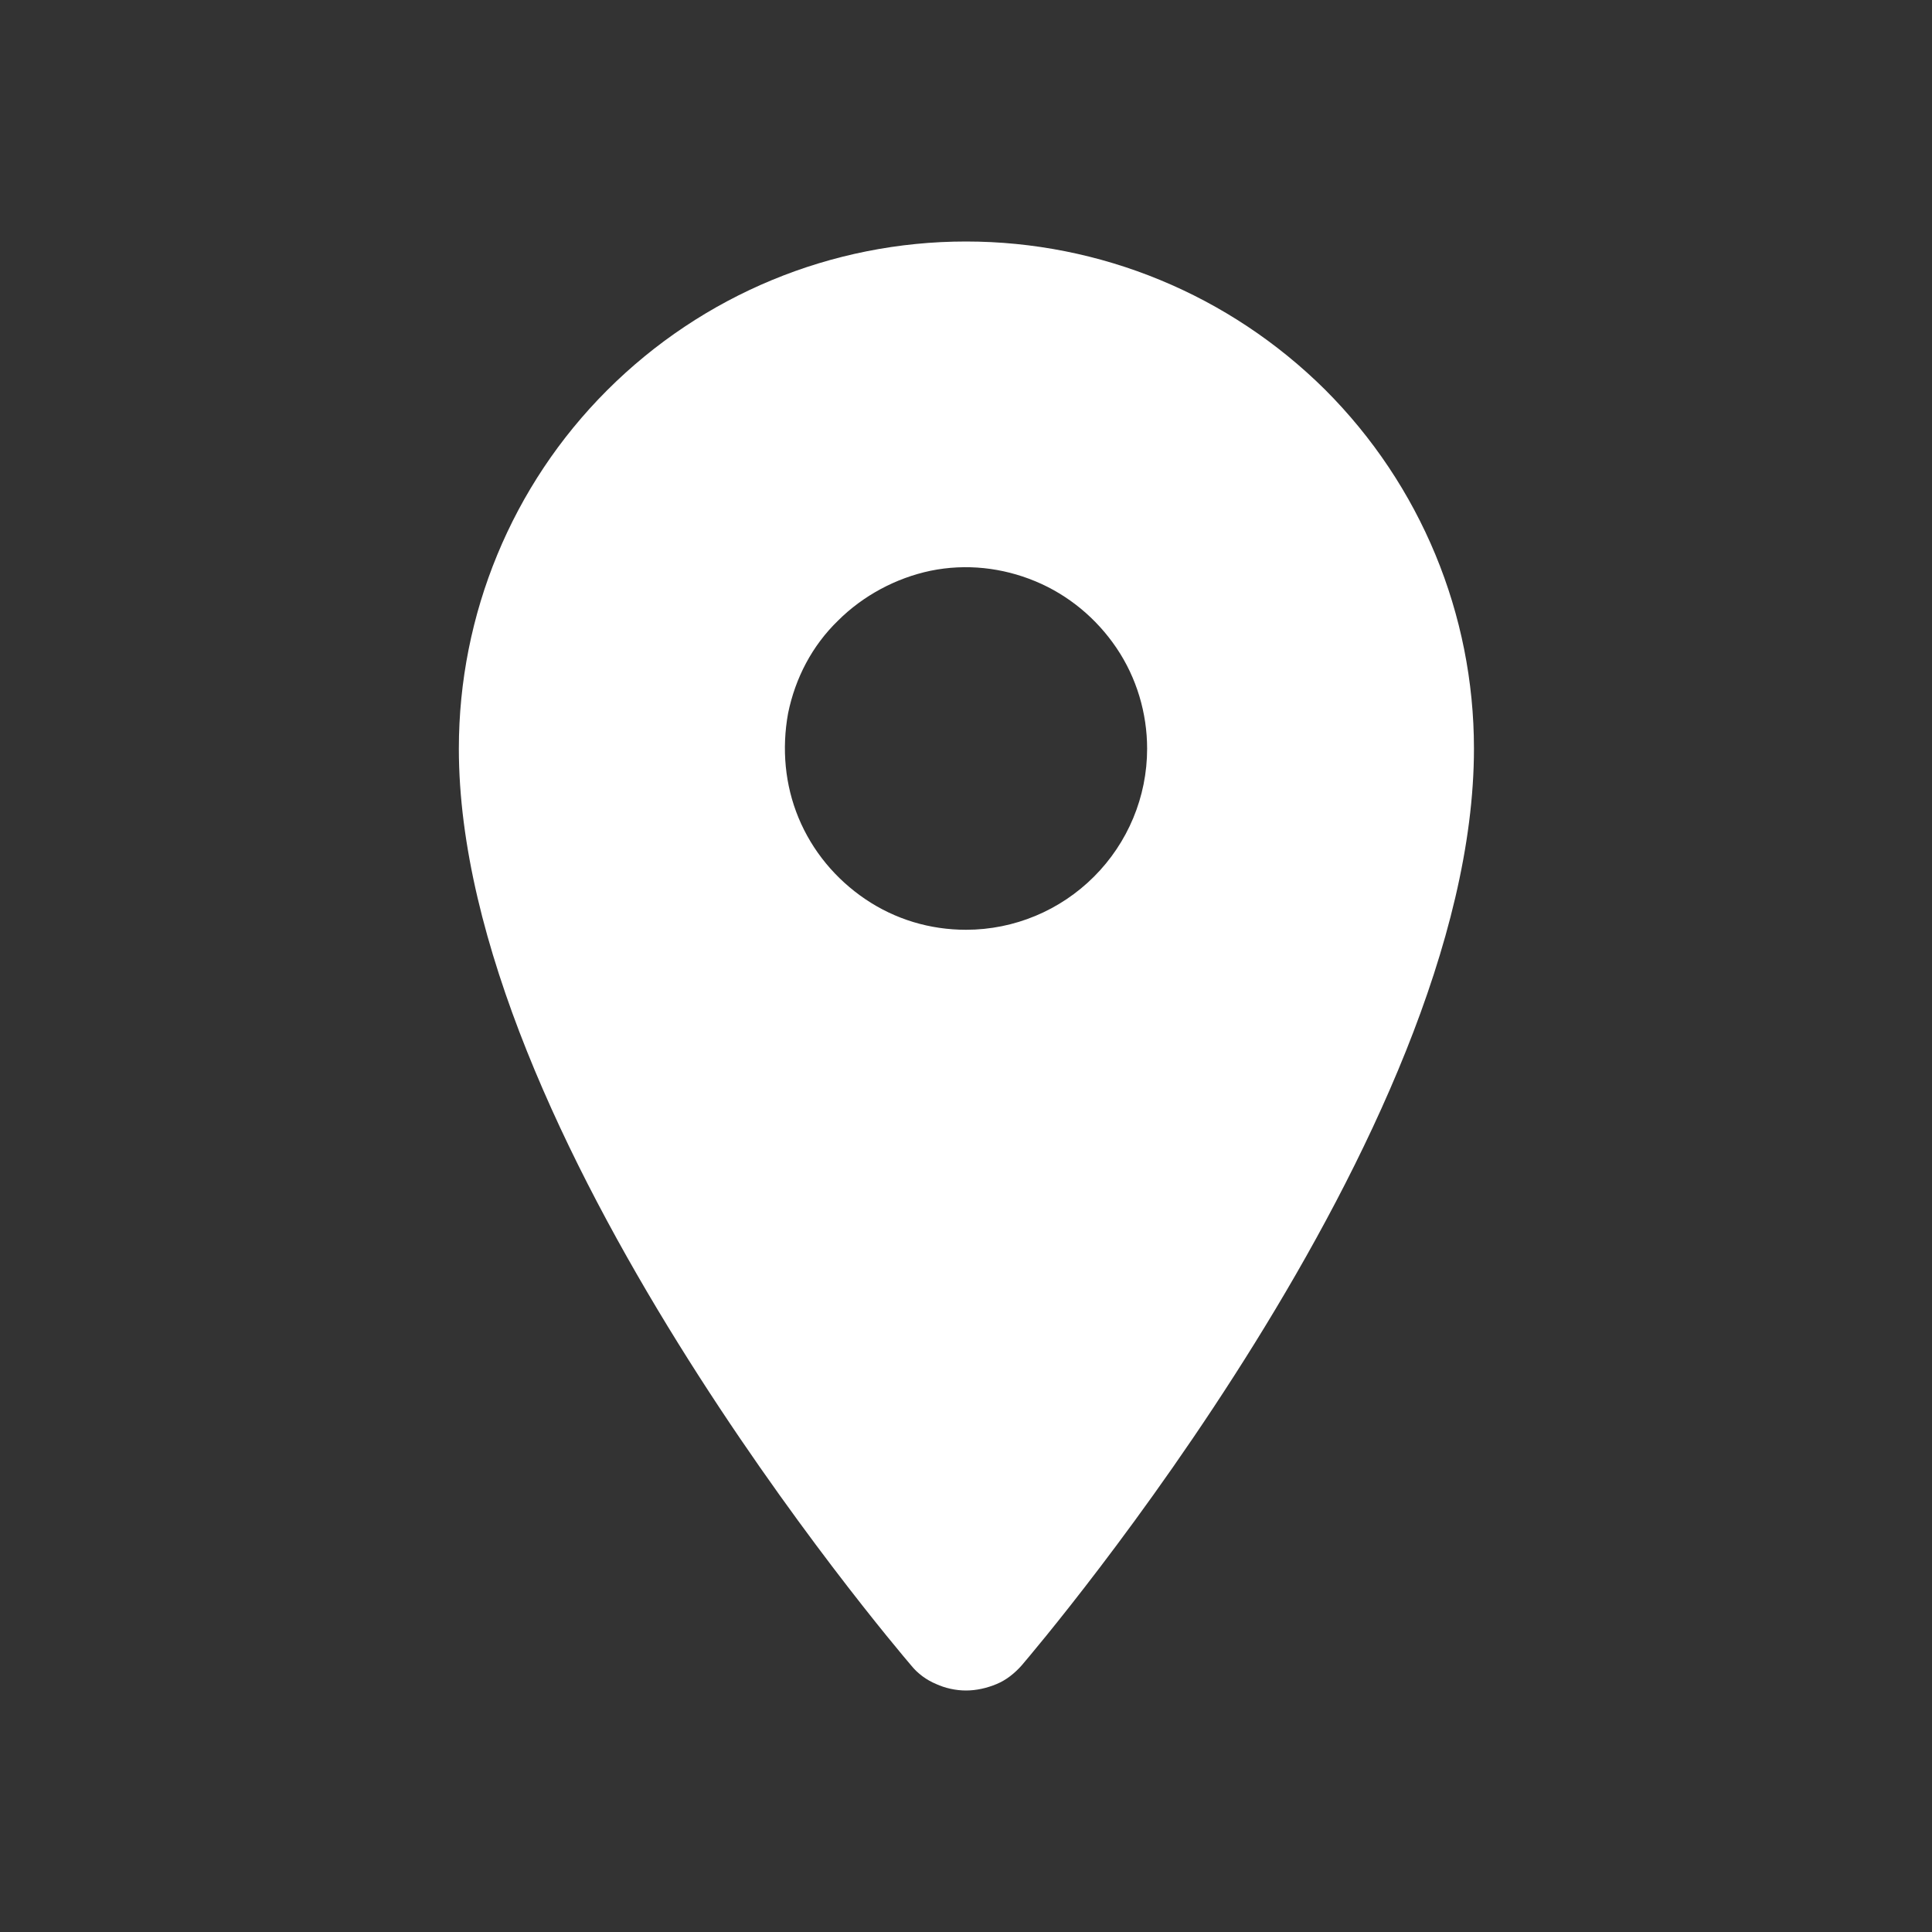 <?xml version="1.0" encoding="utf-8"?>
<!-- Generator: Adobe Illustrator 26.1.0, SVG Export Plug-In . SVG Version: 6.00 Build 0)  -->
<svg version="1.1" id="Ebene_1" xmlns="http://www.w3.org/2000/svg" xmlns:xlink="http://www.w3.org/1999/xlink" x="0px" y="0px"
	 viewBox="0 0 24 24" style="enable-background:new 0 0 24 24;" xml:space="preserve">
<rect x="0" y="0" width="24" height="24" fill="#333333" stroke="none"/>
<style type="text/css">
	.st0{fill:#FFFFFF;}
</style>
<path class="st0" d="M12,11.55c-0.45,0-0.88-0.13-1.25-0.38c-0.37-0.25-0.66-0.6-0.83-1.01C9.75,9.75,9.71,9.3,9.79,8.86
	c0.09-0.44,0.3-0.84,0.62-1.15c0.31-0.31,0.72-0.53,1.15-0.62c0.44-0.09,0.89-0.04,1.3,0.13c0.41,0.17,0.76,0.46,1.01,0.83
	s0.38,0.81,0.38,1.25c0,0.6-0.24,1.17-0.66,1.59C13.17,11.31,12.6,11.55,12,11.55z M12,3c-1.67,0-3.27,0.66-4.46,1.85
	C6.36,6.03,5.7,7.63,5.7,9.3c0,4.78,5.39,11.12,5.62,11.39c0.08,0.1,0.19,0.18,0.31,0.23C11.74,20.97,11.87,21,12,21
	c0.13,0,0.26-0.03,0.38-0.08s0.22-0.13,0.31-0.23c0.23-0.27,5.62-6.61,5.62-11.39c0-1.67-0.66-3.27-1.85-4.46
	C15.27,3.66,13.67,3,12,3z"/>
</svg>
